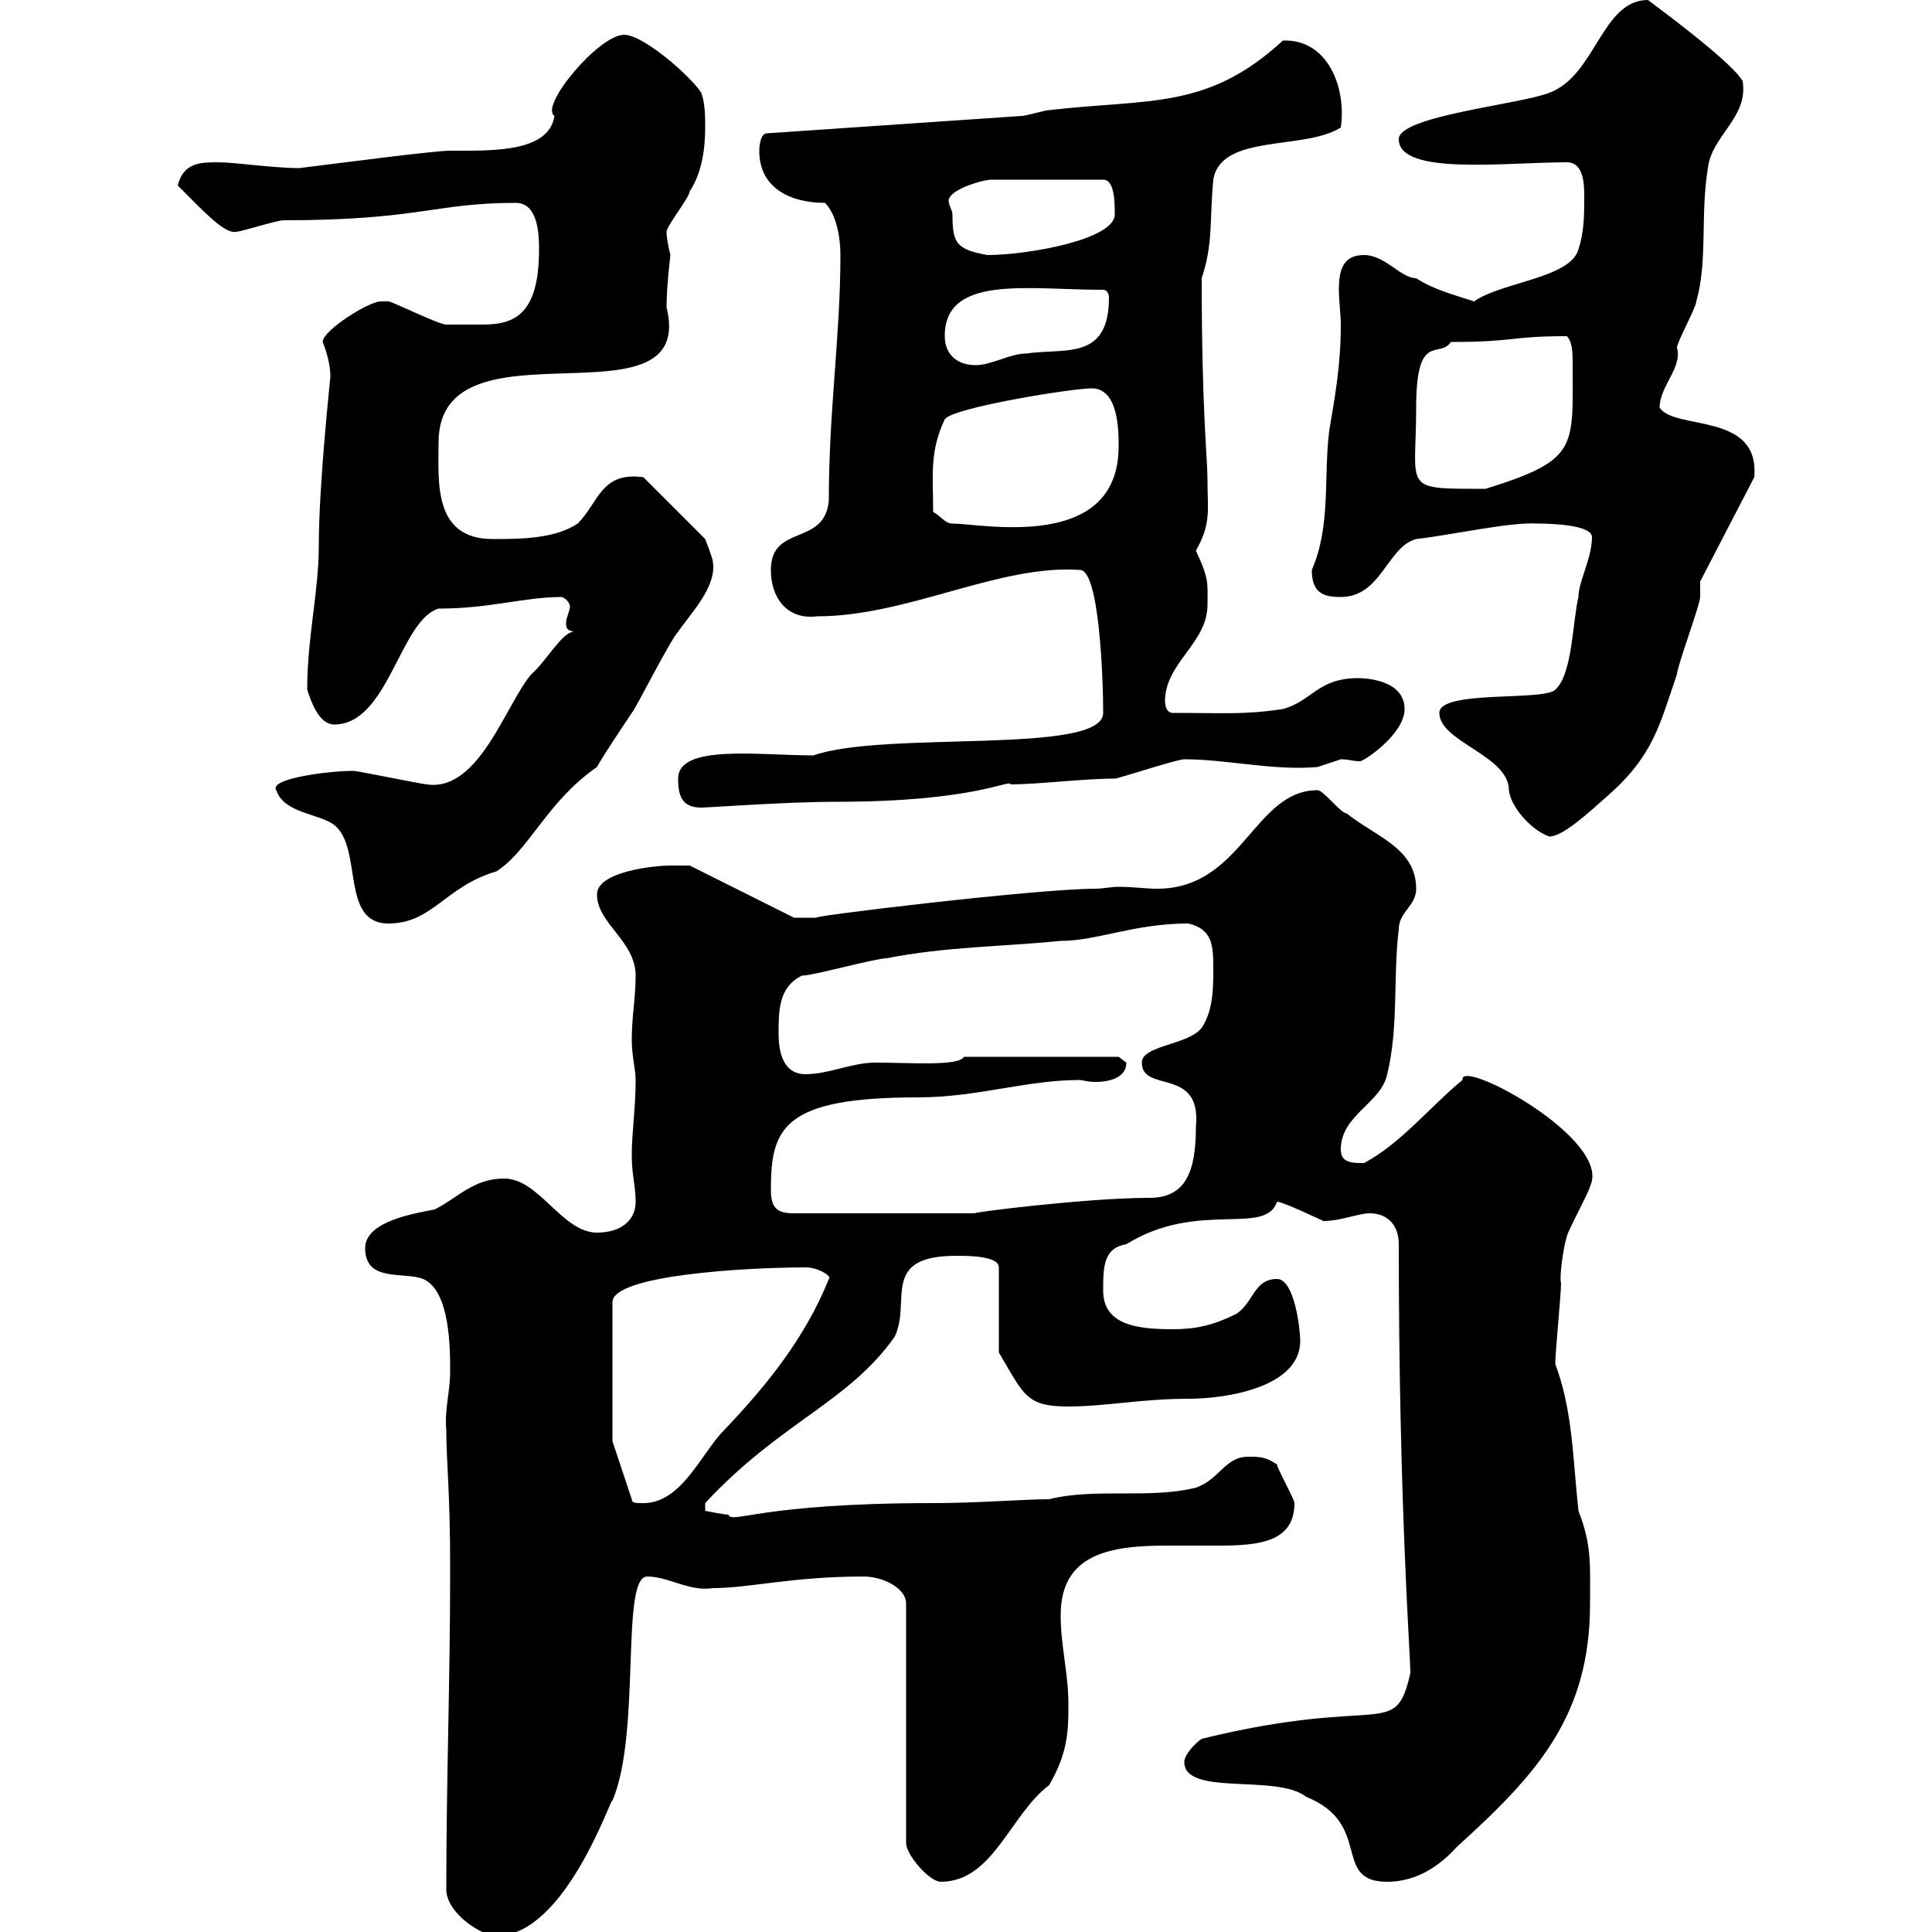 <svg xmlns="http://www.w3.org/2000/svg" xmlns:xlink="http://www.w3.org/1999/xlink" width="300" height="300"><path d="M69.30 293.40C69.30 297 74.70 300.60 77.10 300.60C87.90 300.60 95.10 278.40 95.10 279.60C99.60 269.10 96.30 244.80 100.50 244.80C103.80 244.80 107.10 247.20 110.70 246.60C116.40 246.60 123 244.80 134.10 244.80C137.10 244.80 140.70 246.60 140.70 249L140.70 286.20C140.70 288 144.30 292.20 146.10 292.20C154.20 292.20 156.90 281.70 162.90 277.20C165.90 272.10 165.90 268.50 165.90 264.60C165.90 259.80 164.70 255.60 164.70 250.80C164.70 241.20 172.50 240 181.20 240C183.90 240 186.60 240 189.30 240C195.60 240 201 239.40 201 233.40C201 232.80 198.30 228 198.30 227.40C196.50 226.20 195.60 226.20 193.80 226.20C190.20 226.20 189.30 229.80 185.70 231C178.50 232.80 170.10 231 162.90 232.80C159 232.80 151.80 233.40 144.90 233.40C117.90 233.40 113.70 236.70 113.10 235.20C112.50 235.20 109.50 234.60 109.50 234.60L109.50 233.40C121.20 220.80 131.70 217.80 138.90 207.60C141.60 202.20 136.50 195 148.50 195C150.30 195 155.10 195 155.10 196.80L155.10 210C159 216.60 159.30 218.40 165.90 218.40C171.60 218.40 177.30 217.20 184.50 217.20C190.50 217.20 201.90 215.40 201.90 208.20C201.90 206.40 201 198.60 198.30 198.60C194.70 198.60 194.70 202.20 192 204C188.40 205.80 185.70 206.40 182.10 206.40C176.70 206.40 171.30 205.80 171.30 200.40C171.30 196.80 171.30 193.80 174.90 193.20C186 186.30 196.50 192 198.30 186.60C199.20 186.60 205.50 189.60 205.50 189.60C208.20 189.60 210.90 188.40 212.70 188.40C215.40 188.40 217.20 190.20 217.20 193.20C217.20 233.40 219 256.80 219 259.80C216.60 270.30 214.80 263.10 186.60 270C185.70 270.60 183.90 272.40 183.90 273.60C183.90 279 198.30 275.40 202.80 279C213.30 283.20 206.70 292.20 215.40 292.20C219.90 292.20 223.50 289.80 226.20 286.80C238.80 275.40 246.90 266.40 246.90 249C246.90 243 247.20 240 245.10 234.60C244.20 226.20 244.20 219 241.50 211.80C241.50 210 242.40 201 242.40 199.20C242.10 198.60 242.70 193.80 243.30 192C243.30 191.40 246.90 184.80 246.90 184.20C250.50 177 226.50 164.10 227.10 167.70C222.30 171.60 217.50 177.60 211.80 180.60C210 180.60 208.20 180.60 208.20 178.50C208.20 173.10 214.50 171.30 215.40 166.80C217.20 159.60 216.30 151.50 217.20 144.30C217.20 141.60 219.90 140.70 219.90 138C219.90 131.70 213.60 129.90 209.10 126.30C208.20 126.30 205.50 122.70 204.60 122.70C194.70 122.70 192.90 138 179.70 138C177.90 138 175.80 137.70 173.70 137.70C172.50 137.70 171.30 138 170.10 138C160.80 138 123.90 142.50 126.90 142.50C125.40 142.50 123.60 142.50 123.30 142.50L107.10 134.40C107.10 134.40 105.30 134.40 104.10 134.40C101.70 134.40 92.70 135.30 92.70 138.90C92.70 143.40 98.70 146.10 98.70 151.50C98.70 155.10 98.10 157.80 98.10 161.40C98.10 164.10 98.70 165.90 98.70 167.70C98.70 172.20 98.10 175.80 98.10 179.40C98.10 182.40 98.70 184.20 98.70 186.60C98.70 189.60 96.30 191.40 92.70 191.40C87.30 191.40 83.70 183 78.30 183C73.50 183 71.10 186 67.50 187.80C64.50 188.40 56.70 189.60 56.70 193.80C56.70 199.20 62.70 197.40 65.70 198.60C69.90 200.40 69.90 209.40 69.90 213C69.90 216 69 219 69.30 222C69.30 227.10 69.90 231.30 69.90 243.60C69.90 261.30 69.30 276.30 69.30 293.40ZM95.10 223.80L95.10 202.20C95.10 198 115.80 196.80 125.10 196.80C127.20 196.80 129.30 198.30 128.70 198.60C125.10 207.60 119.10 215.10 112.50 222C108.90 225.60 105.90 233.40 99.90 233.40C98.70 233.40 98.10 233.40 98.10 232.80ZM119.70 184.80C119.70 175.20 121.50 170.40 142.50 170.40C151.80 170.40 159.30 167.70 167.70 167.70C168 167.70 168.90 168 170.10 168C172.20 168 174.90 167.40 174.90 165C174.90 165 173.70 164.10 173.70 164.10L149.70 164.10C148.80 165.60 141.30 165 135.90 165C132.30 165 128.70 166.80 125.10 166.80C121.50 166.80 120.90 163.20 120.90 160.50C120.90 156.90 120.90 153.30 124.50 151.50C126.30 151.50 135.90 148.80 137.70 148.80C146.70 147 155.70 147 164.70 146.10C170.40 146.10 176.10 143.40 184.50 143.40C188.40 144.30 188.40 147 188.40 150.60C188.40 153.30 188.40 156.90 186.60 159.60C184.50 162.30 177.30 162.30 177.30 165C177.30 169.80 186.60 165.60 185.70 174.90C185.70 181.80 184.20 186 178.50 186C168.60 186 149.70 188.40 151.50 188.40L123.30 188.40C120.90 188.40 119.70 187.80 119.70 184.80ZM42.90 122.70C44.10 126.30 49.50 126.30 51.90 128.10C56.40 131.70 52.80 143.40 60.30 143.40C67.20 143.40 69 137.70 77.10 135.30C82.20 132 84.90 124.50 92.70 119.10C93.30 117.90 96.90 112.50 98.10 110.70C98.70 110.10 104.10 99.30 105.30 98.10C107.10 95.40 111.30 91.20 110.70 87.30C110.70 86.70 109.50 83.70 109.50 83.70L99.90 74.10C93.30 73.20 93 78 89.70 81.30C86.10 83.70 80.70 83.70 76.50 83.70C67.20 83.70 68.10 74.70 68.10 68.70C68.10 48.60 108.30 67.20 103.50 47.70C103.50 44.40 104.10 39.60 104.10 39.60C103.80 38.40 103.50 36.90 103.50 36C103.50 35.10 107.10 30.60 107.10 29.70C108.90 27 109.50 23.40 109.50 19.80C109.50 18 109.50 16.20 108.90 14.40C107.10 11.70 99.90 5.40 96.90 5.40C93 5.40 83.70 16.50 86.10 18C85.20 23.70 76.50 23.40 69.90 23.40C67.50 23.40 53.70 25.20 46.50 26.10C42.30 26.10 36.60 25.20 33.90 25.20C31.20 25.20 28.50 25.20 27.60 28.80C31.50 32.70 34.80 36.30 36.60 36C37.50 36 42.90 34.20 44.10 34.20C65.10 34.20 67.50 31.50 80.10 31.50C83.70 31.50 83.70 36.90 83.70 38.70C83.70 48.60 80.10 50.40 75 50.40C72.90 50.40 71.40 50.40 69.30 50.40C68.10 50.40 60.90 46.80 60.30 46.80C60.30 46.80 60.30 46.80 59.10 46.80C57.30 46.80 50.10 51.30 50.10 53.10C50.10 53.10 51.30 55.80 51.30 58.50C51.30 58.80 49.50 75 49.50 84.90C49.50 91.80 47.70 99 47.70 107.10C48.30 108.90 49.50 112.50 51.90 112.50C60.30 112.50 62.10 96.30 68.10 94.50C76.20 94.50 81.30 92.70 87.30 92.70C87.90 93 88.50 93.60 88.50 94.20C88.50 94.80 87.90 96 87.90 96.60C87.90 97.50 87.90 97.80 89.10 98.10C87.30 98.10 84.90 102.60 82.50 104.70C78.60 109.20 74.40 123 66.30 121.80C65.70 121.80 55.50 119.70 54.90 119.70C51 119.70 41.70 120.90 42.90 122.70ZM223.50 110.70C223.50 115.20 234.30 117.30 234.30 122.70C234.60 125.40 237.90 129 240.60 129.90C242.70 129.90 246.90 126 249.60 123.60C256.80 117.30 257.70 112.50 260.40 104.70C260.40 103.50 264 93.90 264 92.70C264 92.70 264 90.30 264 90.30L272.40 74.10C273.30 63.90 260.10 66.90 257.70 63.30C257.70 60 261.30 57 260.40 54C260.40 53.10 263.40 47.70 263.40 46.80C265.20 40.50 264 33.30 265.20 26.10C265.80 21 271.50 18.30 270.60 12.60C269.10 9.90 259.50 2.70 255.90 0C248.70 0 247.80 11.70 240.60 14.40C236.10 16.20 217.20 18 217.20 21.60C217.20 27.30 233.70 25.20 243.30 25.20C246 25.20 246 28.80 246 30.60C246 33.30 246 36 245.10 38.70C243.90 43.20 233.10 43.80 228.90 46.80C226.20 45.90 222.60 45 219.90 43.20C217.50 43.20 215.10 39.60 211.80 39.60C208.50 39.60 207.90 42 207.90 45C207.90 46.80 208.20 48.90 208.20 50.40C208.20 56.70 207.30 61.50 206.40 66.90C205.50 74.10 206.70 81.60 203.70 88.50C203.70 92.10 205.50 92.70 208.20 92.70C214.50 92.70 215.40 84.90 219.90 83.70C225.30 83.10 234.60 81 238.80 81.30C241.50 81.30 247.20 81.60 247.20 83.40C247.20 86.70 245.10 90.30 245.10 92.70C244.20 96.30 244.20 104.70 241.50 107.10C239.70 108.90 223.50 107.10 223.50 110.70ZM105.30 120.90C105.30 123.60 105.90 125.40 108.90 125.40C110.10 125.40 122.10 124.50 129.90 124.50C151.50 124.50 156.90 120.90 156.90 121.80C161.10 121.80 168.30 120.90 173.10 120.90C173.70 120.90 182.70 117.90 183.90 117.90C190.50 117.90 197.70 119.70 204.60 119.10C204.60 119.10 208.20 117.90 208.20 117.90C209.40 117.90 210 118.20 211.20 118.20C211.80 118.20 218.10 114 218.10 110.10C218.10 105.60 212.10 105.30 210.90 105.30C204.60 105.30 203.70 108.90 199.20 110.10C193.20 111 190.20 110.70 182.10 110.70C180.90 110.70 180.90 108.90 180.90 108.90C180.90 102.90 187.50 99.90 187.50 93.90C187.50 90.60 187.80 90 185.70 85.50C188.10 81.30 187.50 79.20 187.50 74.70C187.50 70.80 186.60 64.20 186.60 43.20C188.40 37.80 187.80 34.20 188.40 27.90C189.60 20.70 202.50 23.40 208.20 19.80C209.10 13.50 206.10 6 199.20 6.30C187.50 17.10 178.50 15.30 162.90 17.10C162.30 17.10 159.30 18 158.70 18L119.10 20.70C117.90 20.70 117.90 23.40 117.90 23.40C117.90 29.40 123 31.50 128.10 31.50C129.90 33.30 130.50 36.90 130.50 39.60C130.50 52.20 128.70 63.60 128.70 77.70C128.10 84.90 119.70 81.30 119.70 88.50C119.70 92.70 122.10 96.30 126.90 95.70C141 95.70 155.10 87.60 167.70 88.50C170.70 88.50 171.30 105.30 171.30 110.70C171.30 117.30 137.40 113.40 126.30 117.30C117.90 117.30 105.30 115.50 105.30 120.90ZM144.90 79.50C144.90 73.80 144.30 70.20 146.70 65.10C147.90 63.30 166.50 60.30 169.50 60.30C173.70 60.30 173.70 66.90 173.70 69.30C173.70 85.80 152.40 81.30 147.90 81.30C146.70 81.30 146.10 80.10 144.90 79.50ZM219.90 63.30C219.90 51.30 223.50 55.80 225.30 53.10C235.50 53.10 234.30 52.20 243.30 52.20C244.20 53.10 244.20 54.90 244.20 56.70C244.20 69.60 245.10 71.40 230.70 75.90C217.50 75.90 219.90 76.20 219.90 63.30ZM146.70 52.20C146.70 42.60 159.60 45 171.30 45C171.90 45 172.20 45.60 172.20 46.20C172.20 56.10 165.30 54 159.30 54.90C156.90 54.90 153.90 56.70 151.50 56.70C148.50 56.70 146.70 54.90 146.70 52.20ZM147.90 33.30C147.90 32.70 147.30 31.80 147.30 31.20C147.30 29.40 152.70 27.90 153.90 27.90L171.30 27.90C173.10 27.90 173.10 31.50 173.10 33.30C173.10 37.20 159.60 39.60 153.30 39.60C148.50 38.70 147.90 37.80 147.90 33.30Z"/></svg>
